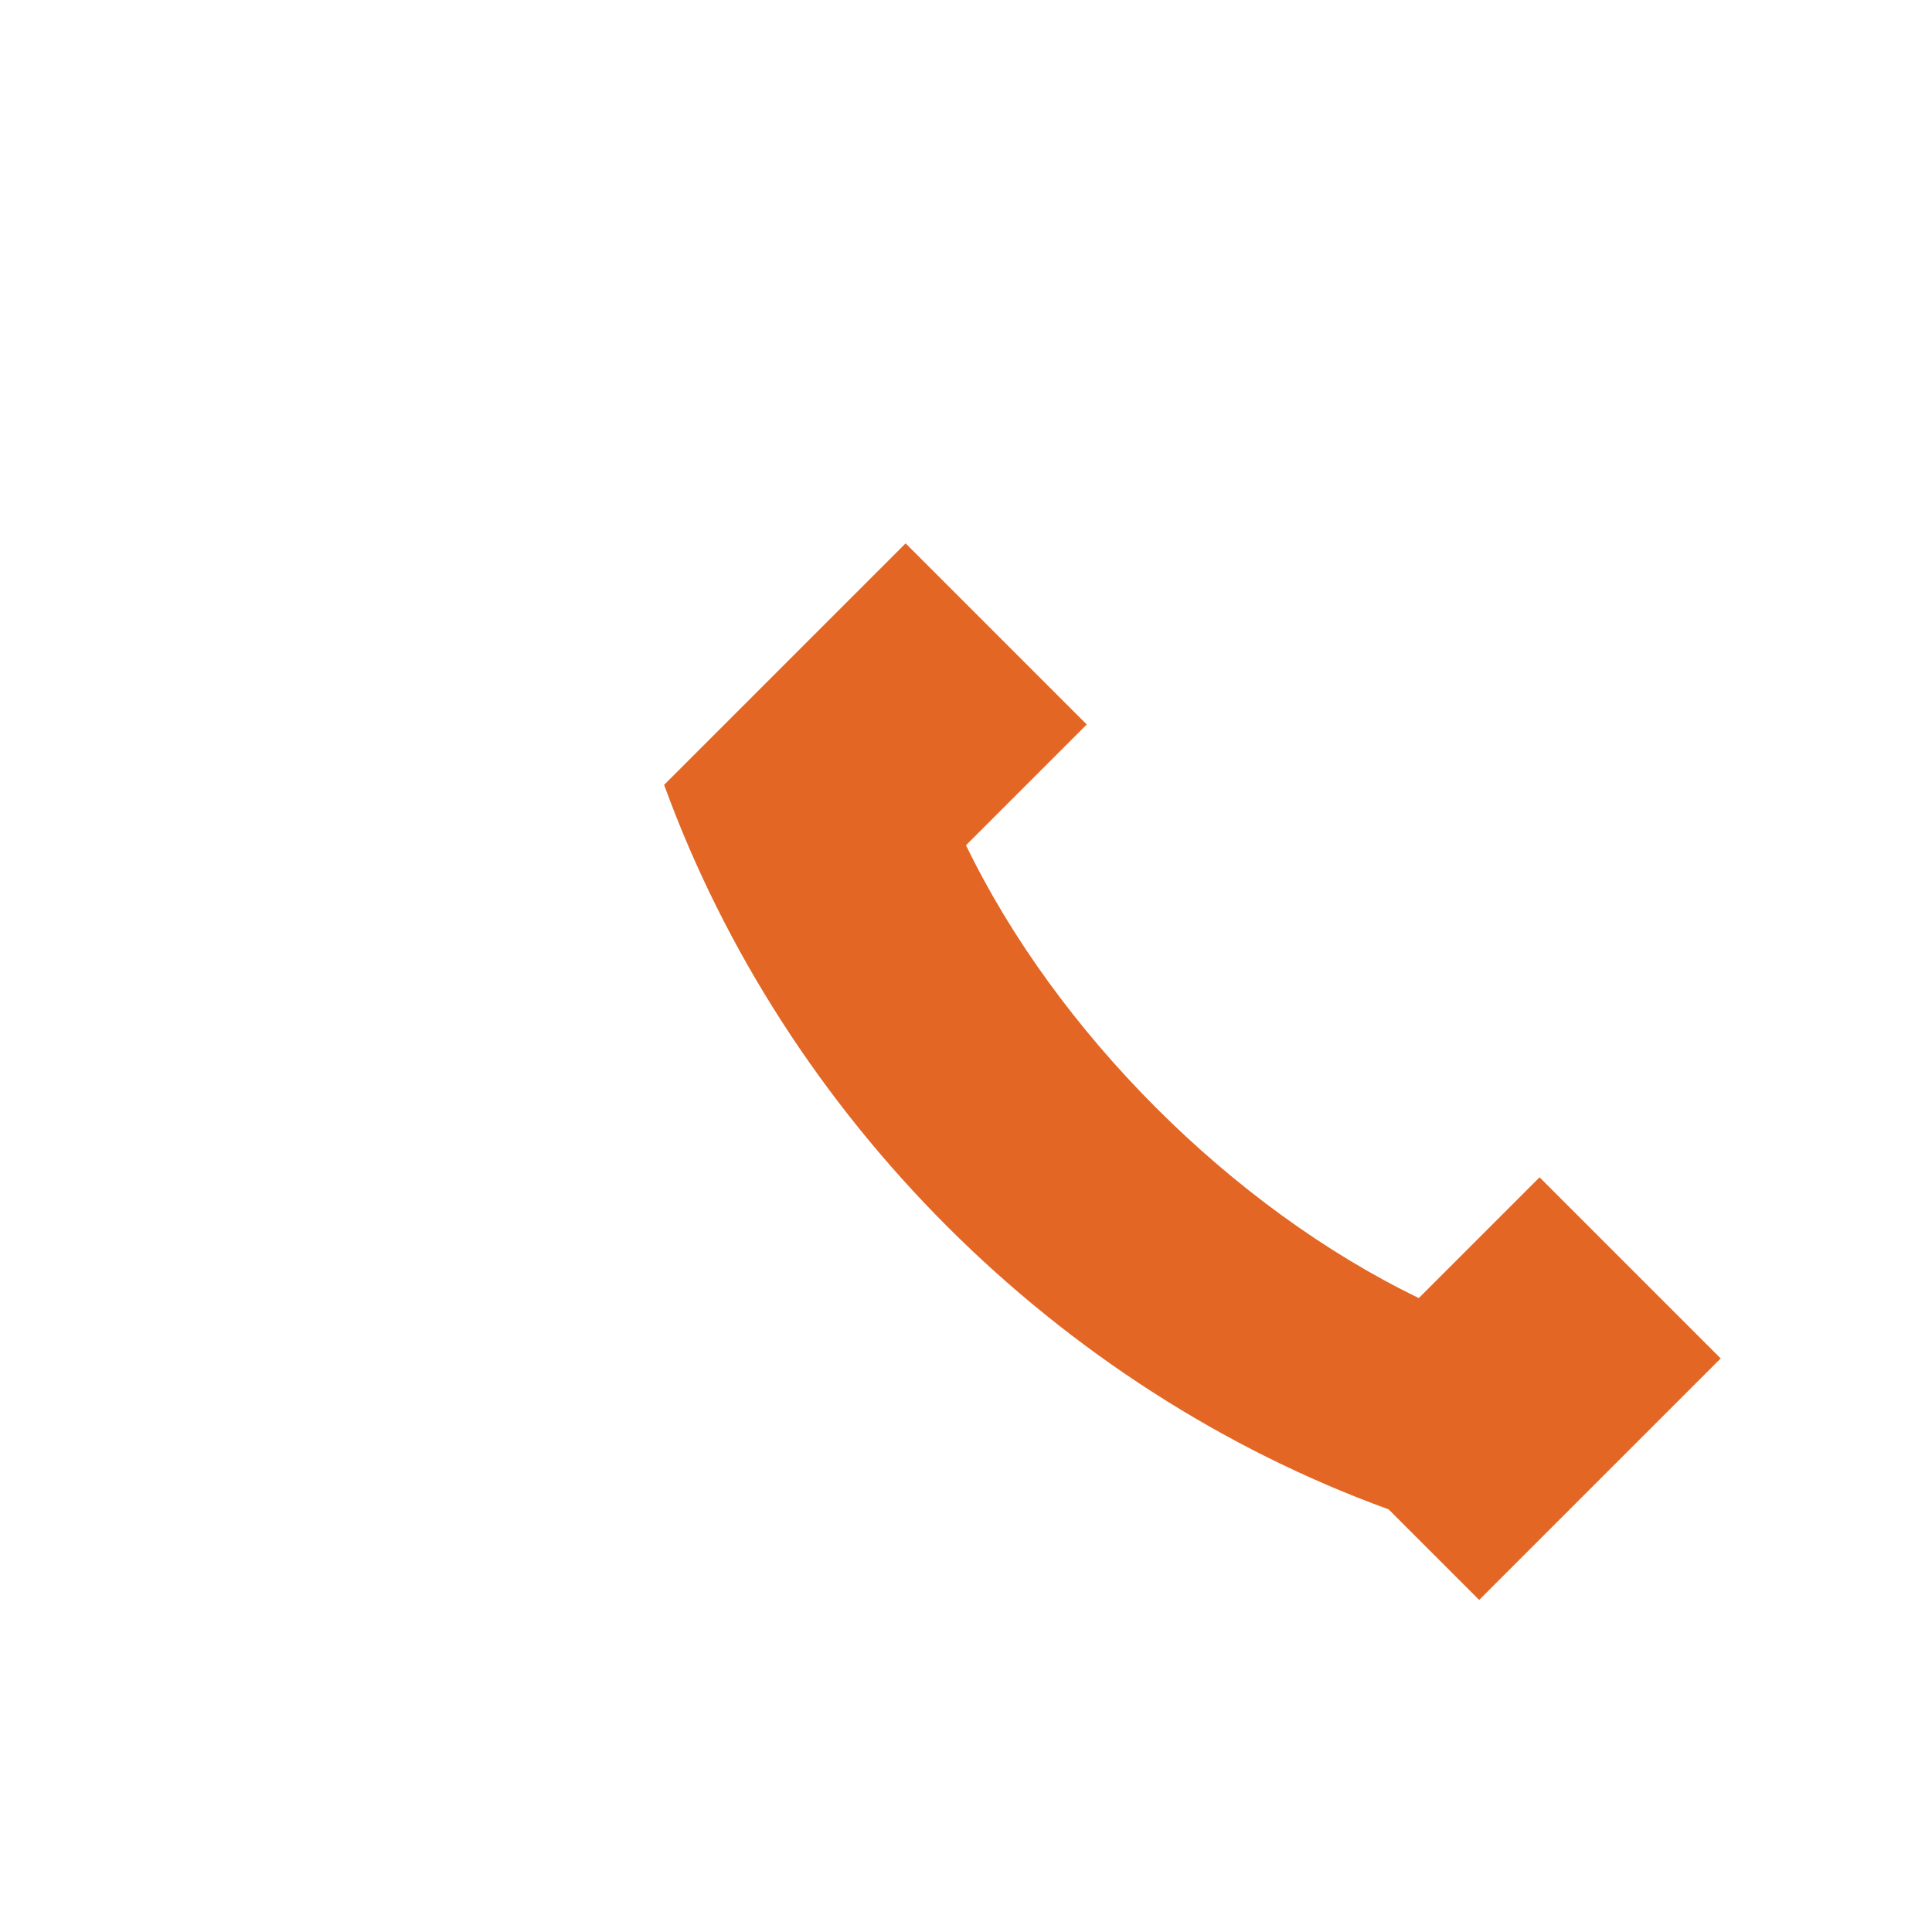 <?xml version="1.0" encoding="UTF-8"?>
<svg xmlns="http://www.w3.org/2000/svg" width="32" height="32" viewBox="0 0 32 32"><path d="M23 25c-5.5-2-10-6.5-12-12l4-4 3 3-2 2c1.5 3.1 4.4 6 7.5 7.5l2-2 3 3-4 4z" fill="#E36624"/></svg>
